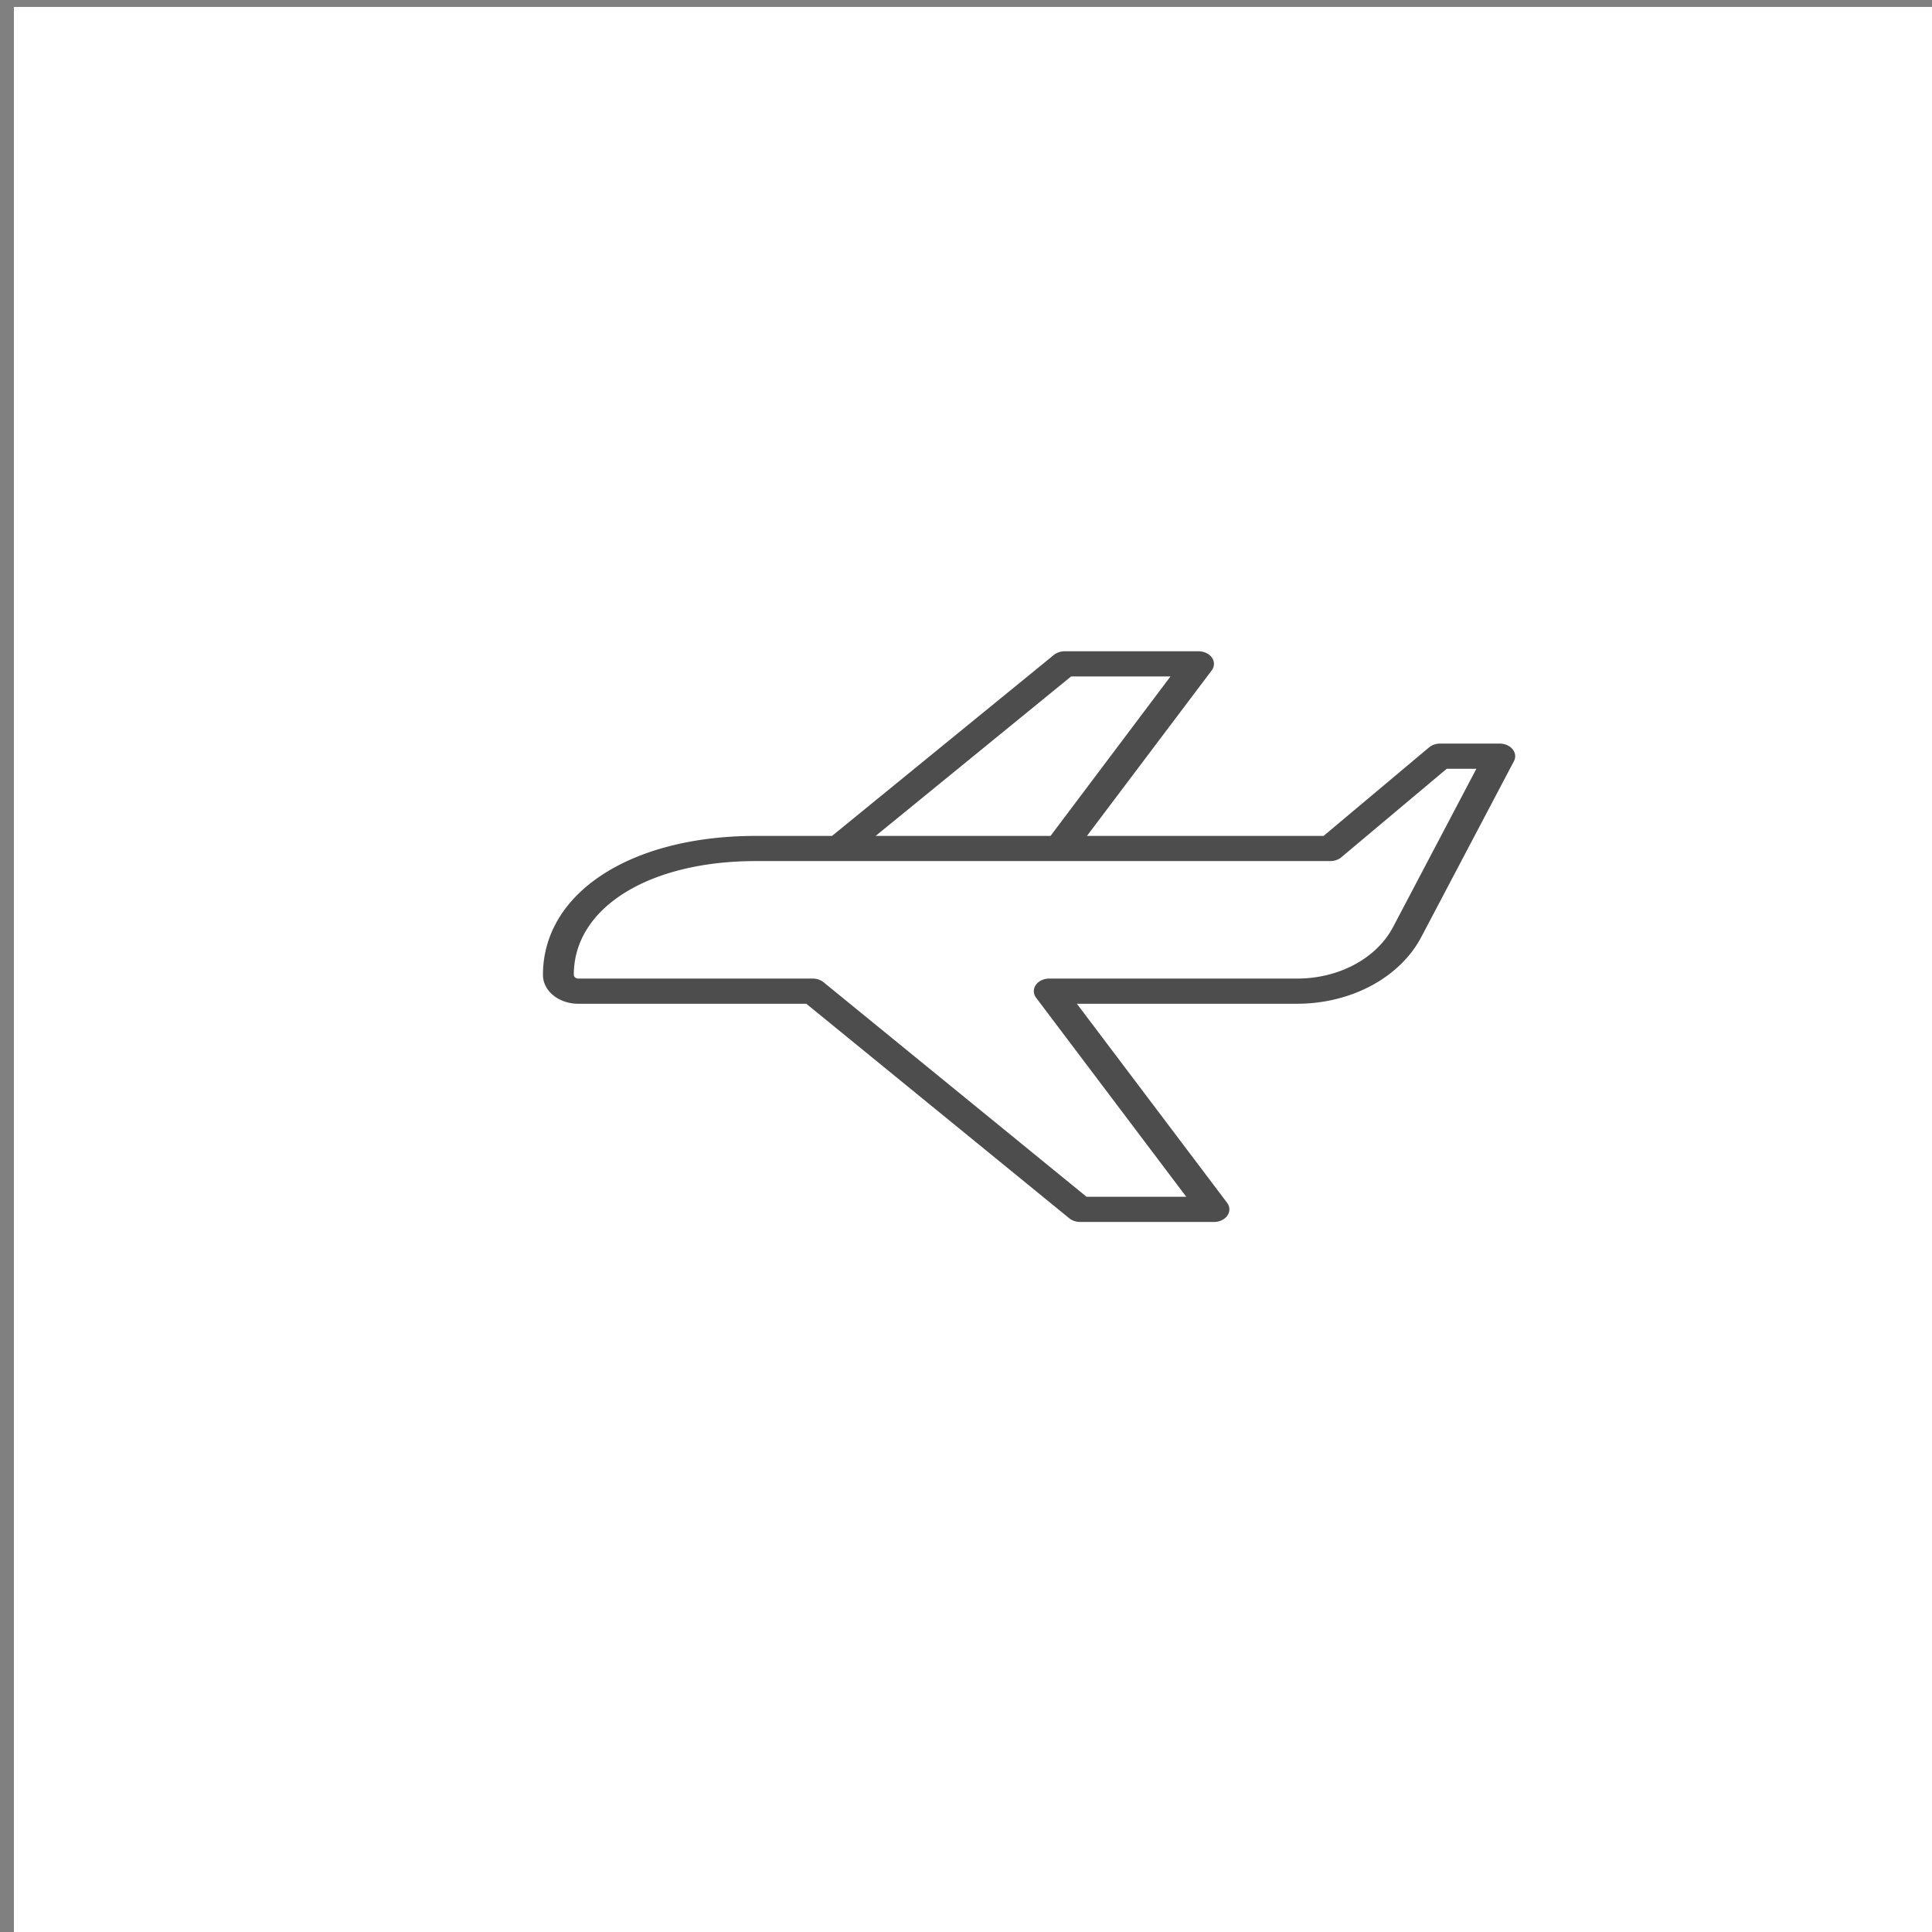 <?xml version="1.0" encoding="UTF-8" standalone="no"?>
<svg
   id="Слой_1"
   data-name="Слой 1"
   viewBox="0 0 101 101"
   version="1.1"
   sodipodi:docname="plane.svg"
   inkscape:version="1.1 (c4e8f9e, 2021-05-24)"
   xmlns:inkscape="http://www.inkscape.org/namespaces/inkscape"
   xmlns:sodipodi="http://sodipodi.sourceforge.net/DTD/sodipodi-0.dtd"
   xmlns="http://www.w3.org/2000/svg"
   xmlns:svg="http://www.w3.org/2000/svg"
   xmlns:rdf="http://www.w3.org/1999/02/22-rdf-syntax-ns#"
   xmlns:cc="http://creativecommons.org/ns#"
   xmlns:dc="http://purl.org/dc/elements/1.1/">
  <rect x="0" y="0" width="101" height="101" fill="#808080" stroke="none"/>
  <defs
     id="defs837" />
  <sodipodi:namedview
     id="namedview835"
     pagecolor="#ffffff"
     bordercolor="#666666"
     borderopacity="1.0"
     inkscape:pageshadow="2"
     inkscape:pageopacity="0.0"
     inkscape:pagecheckerboard="0"
     showgrid="false"
     inkscape:zoom="2.7524473"
     inkscape:cx="104.08919"
     inkscape:cy="88.103412"
     inkscape:window-width="1312"
     inkscape:window-height="777"
     inkscape:window-x="0"
     inkscape:window-y="25"
     inkscape:window-maximized="0"
     inkscape:current-layer="layer2" />
  <title
     id="title824">log_Монтажная область 1</title>
  <g
     inkscape:groupmode="layer"
     id="layer1"
     inkscape:label="Layer 1">
    <rect
       style="fill:#ffffff"
       id="rect1728"
       width="101.001"
       height="100.638"
       x="0.727"
       y="0.363" />
  </g>
  <g
     inkscape:groupmode="layer"
     id="layer2"
     inkscape:label="Layer 2">
    <path
       d="m 79.072,39.167 a 0.807,0.658 0 0 0 -0.672,-0.294 h -3.109 a 0.807,0.658 0 0 0 -0.581,0.197 L 69.193,43.699 H 56.823 l 6.518,-8.647 a 0.807,0.658 0 0 0 -0.688,-1.005 h -6.992 a 0.807,0.658 0 0 0 -0.57,0.193 L 43.496,43.699 H 39.517 c -6.556,0 -11.133,2.983 -11.133,7.27 a 1.845,1.505 0 0 0 1.845,1.505 h 11.923 l 13.746,11.214 a 0.807,0.658 0 0 0 0.57,0.193 h 6.992 a 0.807,0.658 0 0 0 0.688,-1.005 L 56.296,52.473 h 11.52 a 7.061,5.761 0 0 0 6.497,-3.51 l 4.84,-9.187 a 0.807,0.658 0 0 0 -0.081,-0.61 z M 55.995,35.363 H 61.19 L 54.919,43.699 h -9.143 z m 16.833,13.096 a 5.448,4.444 0 0 1 -5.012,2.698 H 54.855 a 0.807,0.658 0 0 0 -0.688,1.005 l 7.847,10.402 H 56.802 L 43.055,51.35 A 0.807,0.658 0 0 0 42.485,51.157 H 30.229 a 0.237,0.193 0 0 1 -0.231,-0.202 c 0,-3.497 3.915,-5.94 9.519,-5.94 h 30.021 a 0.807,0.658 0 0 0 0.581,-0.197 l 5.513,-4.629 h 1.549 z"
       id="path2197"
       style="fill:#4d4d4d;stroke-width:0.486" />
  </g>
</svg>
